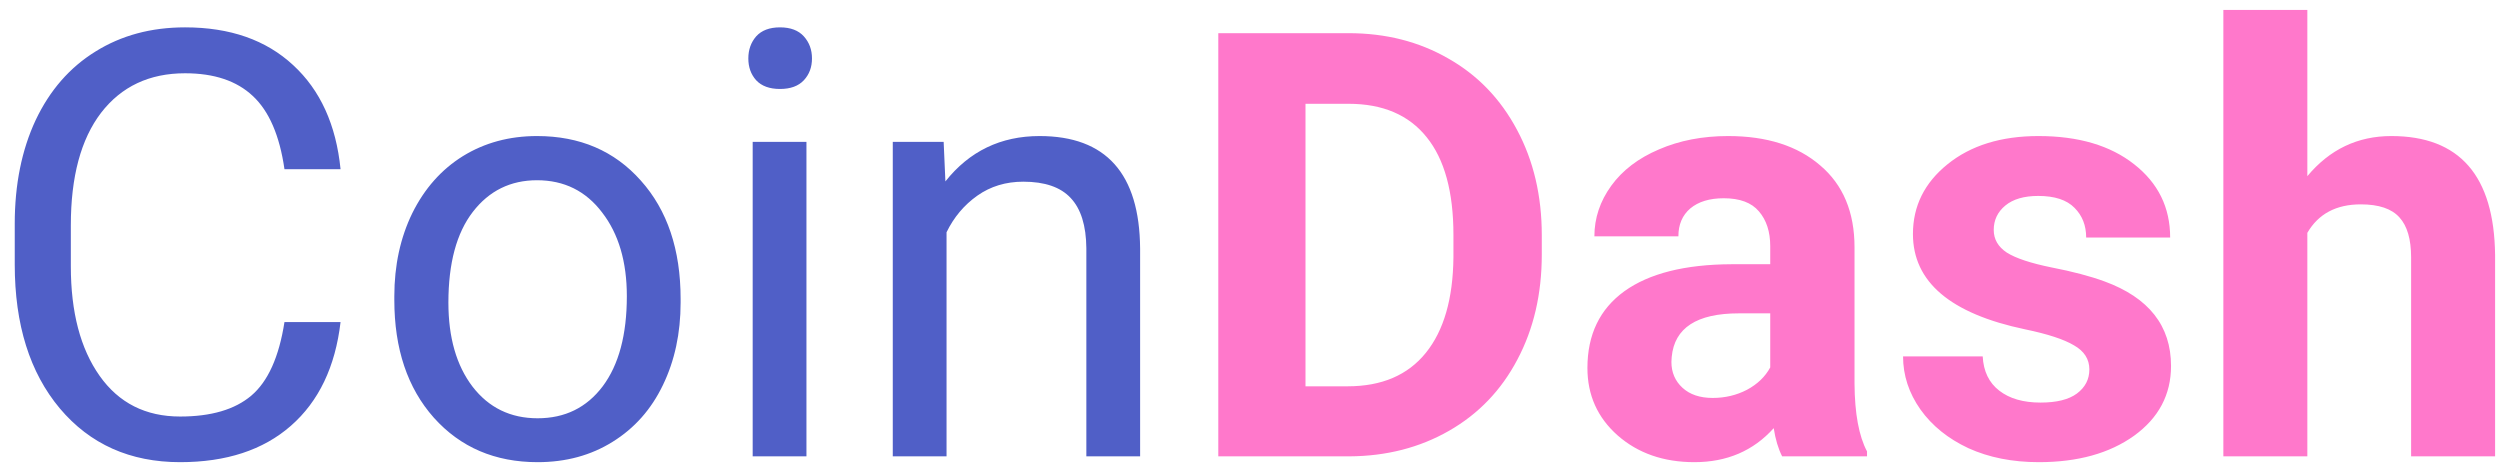 <svg width="126" height="24" viewBox="0 0 126 24" fill="none" xmlns="http://www.w3.org/2000/svg">
<path d="M18.164 21.232C17.9 23.488 17.065 25.231 15.659 26.462C14.263 27.683 12.402 28.293 10.078 28.293C7.559 28.293 5.537 27.39 4.014 25.583C2.5 23.776 1.743 21.359 1.743 18.332V16.281C1.743 14.299 2.095 12.556 2.798 11.052C3.511 9.548 4.517 8.396 5.815 7.595C7.114 6.784 8.618 6.379 10.327 6.379C12.593 6.379 14.409 7.014 15.776 8.283C17.144 9.543 17.939 11.291 18.164 13.527H15.337C15.093 11.828 14.56 10.598 13.74 9.836C12.93 9.074 11.792 8.693 10.327 8.693C8.53 8.693 7.119 9.357 6.094 10.685C5.078 12.014 4.57 13.903 4.57 16.355V18.42C4.57 20.734 5.054 22.575 6.021 23.942C6.987 25.31 8.34 25.993 10.078 25.993C11.641 25.993 12.837 25.642 13.667 24.939C14.507 24.226 15.063 22.99 15.337 21.232H18.164ZM20.874 19.929C20.874 18.376 21.177 16.98 21.782 15.739C22.398 14.499 23.247 13.542 24.331 12.868C25.425 12.194 26.67 11.857 28.066 11.857C30.225 11.857 31.968 12.604 33.296 14.099C34.634 15.593 35.303 17.58 35.303 20.061V20.251C35.303 21.794 35.005 23.181 34.409 24.411C33.823 25.632 32.978 26.584 31.875 27.268C30.781 27.951 29.521 28.293 28.096 28.293C25.947 28.293 24.204 27.546 22.866 26.052C21.538 24.558 20.874 22.58 20.874 20.119V19.929ZM23.599 20.251C23.599 22.009 24.004 23.42 24.814 24.484C25.635 25.549 26.729 26.081 28.096 26.081C29.473 26.081 30.566 25.544 31.377 24.47C32.188 23.386 32.593 21.872 32.593 19.929C32.593 18.19 32.178 16.784 31.348 15.71C30.527 14.626 29.434 14.084 28.066 14.084C26.729 14.084 25.649 14.616 24.829 15.681C24.009 16.745 23.599 18.269 23.599 20.251ZM41.645 28H38.935V12.15H41.645V28ZM38.716 7.946C38.716 7.507 38.848 7.136 39.111 6.833C39.385 6.53 39.785 6.379 40.312 6.379C40.84 6.379 41.24 6.53 41.514 6.833C41.787 7.136 41.924 7.507 41.924 7.946C41.924 8.386 41.787 8.752 41.514 9.045C41.24 9.338 40.84 9.484 40.312 9.484C39.785 9.484 39.385 9.338 39.111 9.045C38.848 8.752 38.716 8.386 38.716 7.946ZM48.56 12.15L48.648 14.143C49.858 12.619 51.44 11.857 53.394 11.857C56.743 11.857 58.433 13.747 58.462 17.526V28H55.752V17.512C55.742 16.369 55.478 15.524 54.961 14.977C54.453 14.431 53.657 14.157 52.573 14.157C51.694 14.157 50.923 14.392 50.259 14.86C49.595 15.329 49.077 15.944 48.706 16.706V28H45.996V12.15H48.56Z" transform="translate(-1 -5)" fill="#505FC7"/>
<path d="M62.402 28V6.672H68.965C70.84 6.672 72.515 7.097 73.989 7.946C75.474 8.786 76.631 9.987 77.461 11.55C78.291 13.102 78.706 14.87 78.706 16.852V17.834C78.706 19.816 78.296 21.579 77.476 23.122C76.665 24.665 75.518 25.861 74.033 26.711C72.549 27.561 70.874 27.99 69.009 28H62.402ZM66.797 10.231V24.47H68.921C70.64 24.47 71.953 23.908 72.861 22.785C73.769 21.662 74.233 20.056 74.253 17.966V16.838C74.253 14.67 73.804 13.029 72.905 11.916C72.007 10.793 70.693 10.231 68.965 10.231H66.797ZM90.82 28C90.625 27.619 90.483 27.145 90.395 26.579C89.37 27.722 88.037 28.293 86.397 28.293C84.844 28.293 83.555 27.844 82.529 26.945C81.514 26.047 81.006 24.914 81.006 23.547C81.006 21.867 81.626 20.578 82.866 19.68C84.116 18.781 85.918 18.327 88.272 18.317H90.22V17.409C90.22 16.677 90.029 16.091 89.648 15.651C89.277 15.212 88.686 14.992 87.876 14.992C87.163 14.992 86.602 15.163 86.191 15.505C85.791 15.847 85.591 16.315 85.591 16.911H81.357C81.357 15.993 81.641 15.144 82.207 14.362C82.773 13.581 83.574 12.971 84.609 12.531C85.644 12.082 86.807 11.857 88.096 11.857C90.049 11.857 91.597 12.351 92.739 13.337C93.892 14.313 94.468 15.69 94.468 17.468V24.338C94.478 25.842 94.688 26.98 95.098 27.751V28H90.82ZM87.319 25.056C87.944 25.056 88.52 24.919 89.048 24.645C89.575 24.362 89.966 23.986 90.22 23.518V20.793H88.638C86.519 20.793 85.391 21.525 85.254 22.99L85.239 23.239C85.239 23.767 85.425 24.201 85.796 24.543C86.167 24.885 86.675 25.056 87.319 25.056ZM106.304 23.62C106.304 23.102 106.045 22.697 105.527 22.404C105.02 22.102 104.199 21.833 103.066 21.599C99.297 20.808 97.412 19.206 97.412 16.794C97.412 15.388 97.993 14.216 99.155 13.278C100.327 12.331 101.855 11.857 103.74 11.857C105.752 11.857 107.358 12.331 108.56 13.278C109.771 14.226 110.376 15.456 110.376 16.97H106.143C106.143 16.364 105.947 15.866 105.557 15.476C105.166 15.075 104.556 14.875 103.726 14.875C103.013 14.875 102.461 15.036 102.07 15.358C101.68 15.681 101.484 16.091 101.484 16.589C101.484 17.058 101.704 17.439 102.144 17.731C102.593 18.015 103.345 18.264 104.399 18.479C105.454 18.684 106.343 18.918 107.065 19.182C109.302 20.002 110.42 21.423 110.42 23.444C110.42 24.89 109.8 26.061 108.56 26.96C107.319 27.849 105.718 28.293 103.755 28.293C102.427 28.293 101.245 28.059 100.21 27.59C99.185 27.111 98.379 26.462 97.793 25.642C97.207 24.811 96.914 23.918 96.914 22.961H100.928C100.967 23.713 101.245 24.289 101.763 24.689C102.28 25.09 102.974 25.29 103.843 25.29C104.653 25.29 105.264 25.139 105.674 24.836C106.094 24.523 106.304 24.118 106.304 23.62ZM117.29 13.879C118.413 12.531 119.824 11.857 121.523 11.857C124.961 11.857 126.704 13.854 126.753 17.849V28H122.52V17.966C122.52 17.058 122.324 16.389 121.934 15.959C121.543 15.52 120.894 15.3 119.985 15.3C118.745 15.3 117.847 15.778 117.29 16.735V28H113.057V5.5H117.29V13.879Z" transform="translate(-1 -5)" fill="#FF78CB"/>
</svg>
